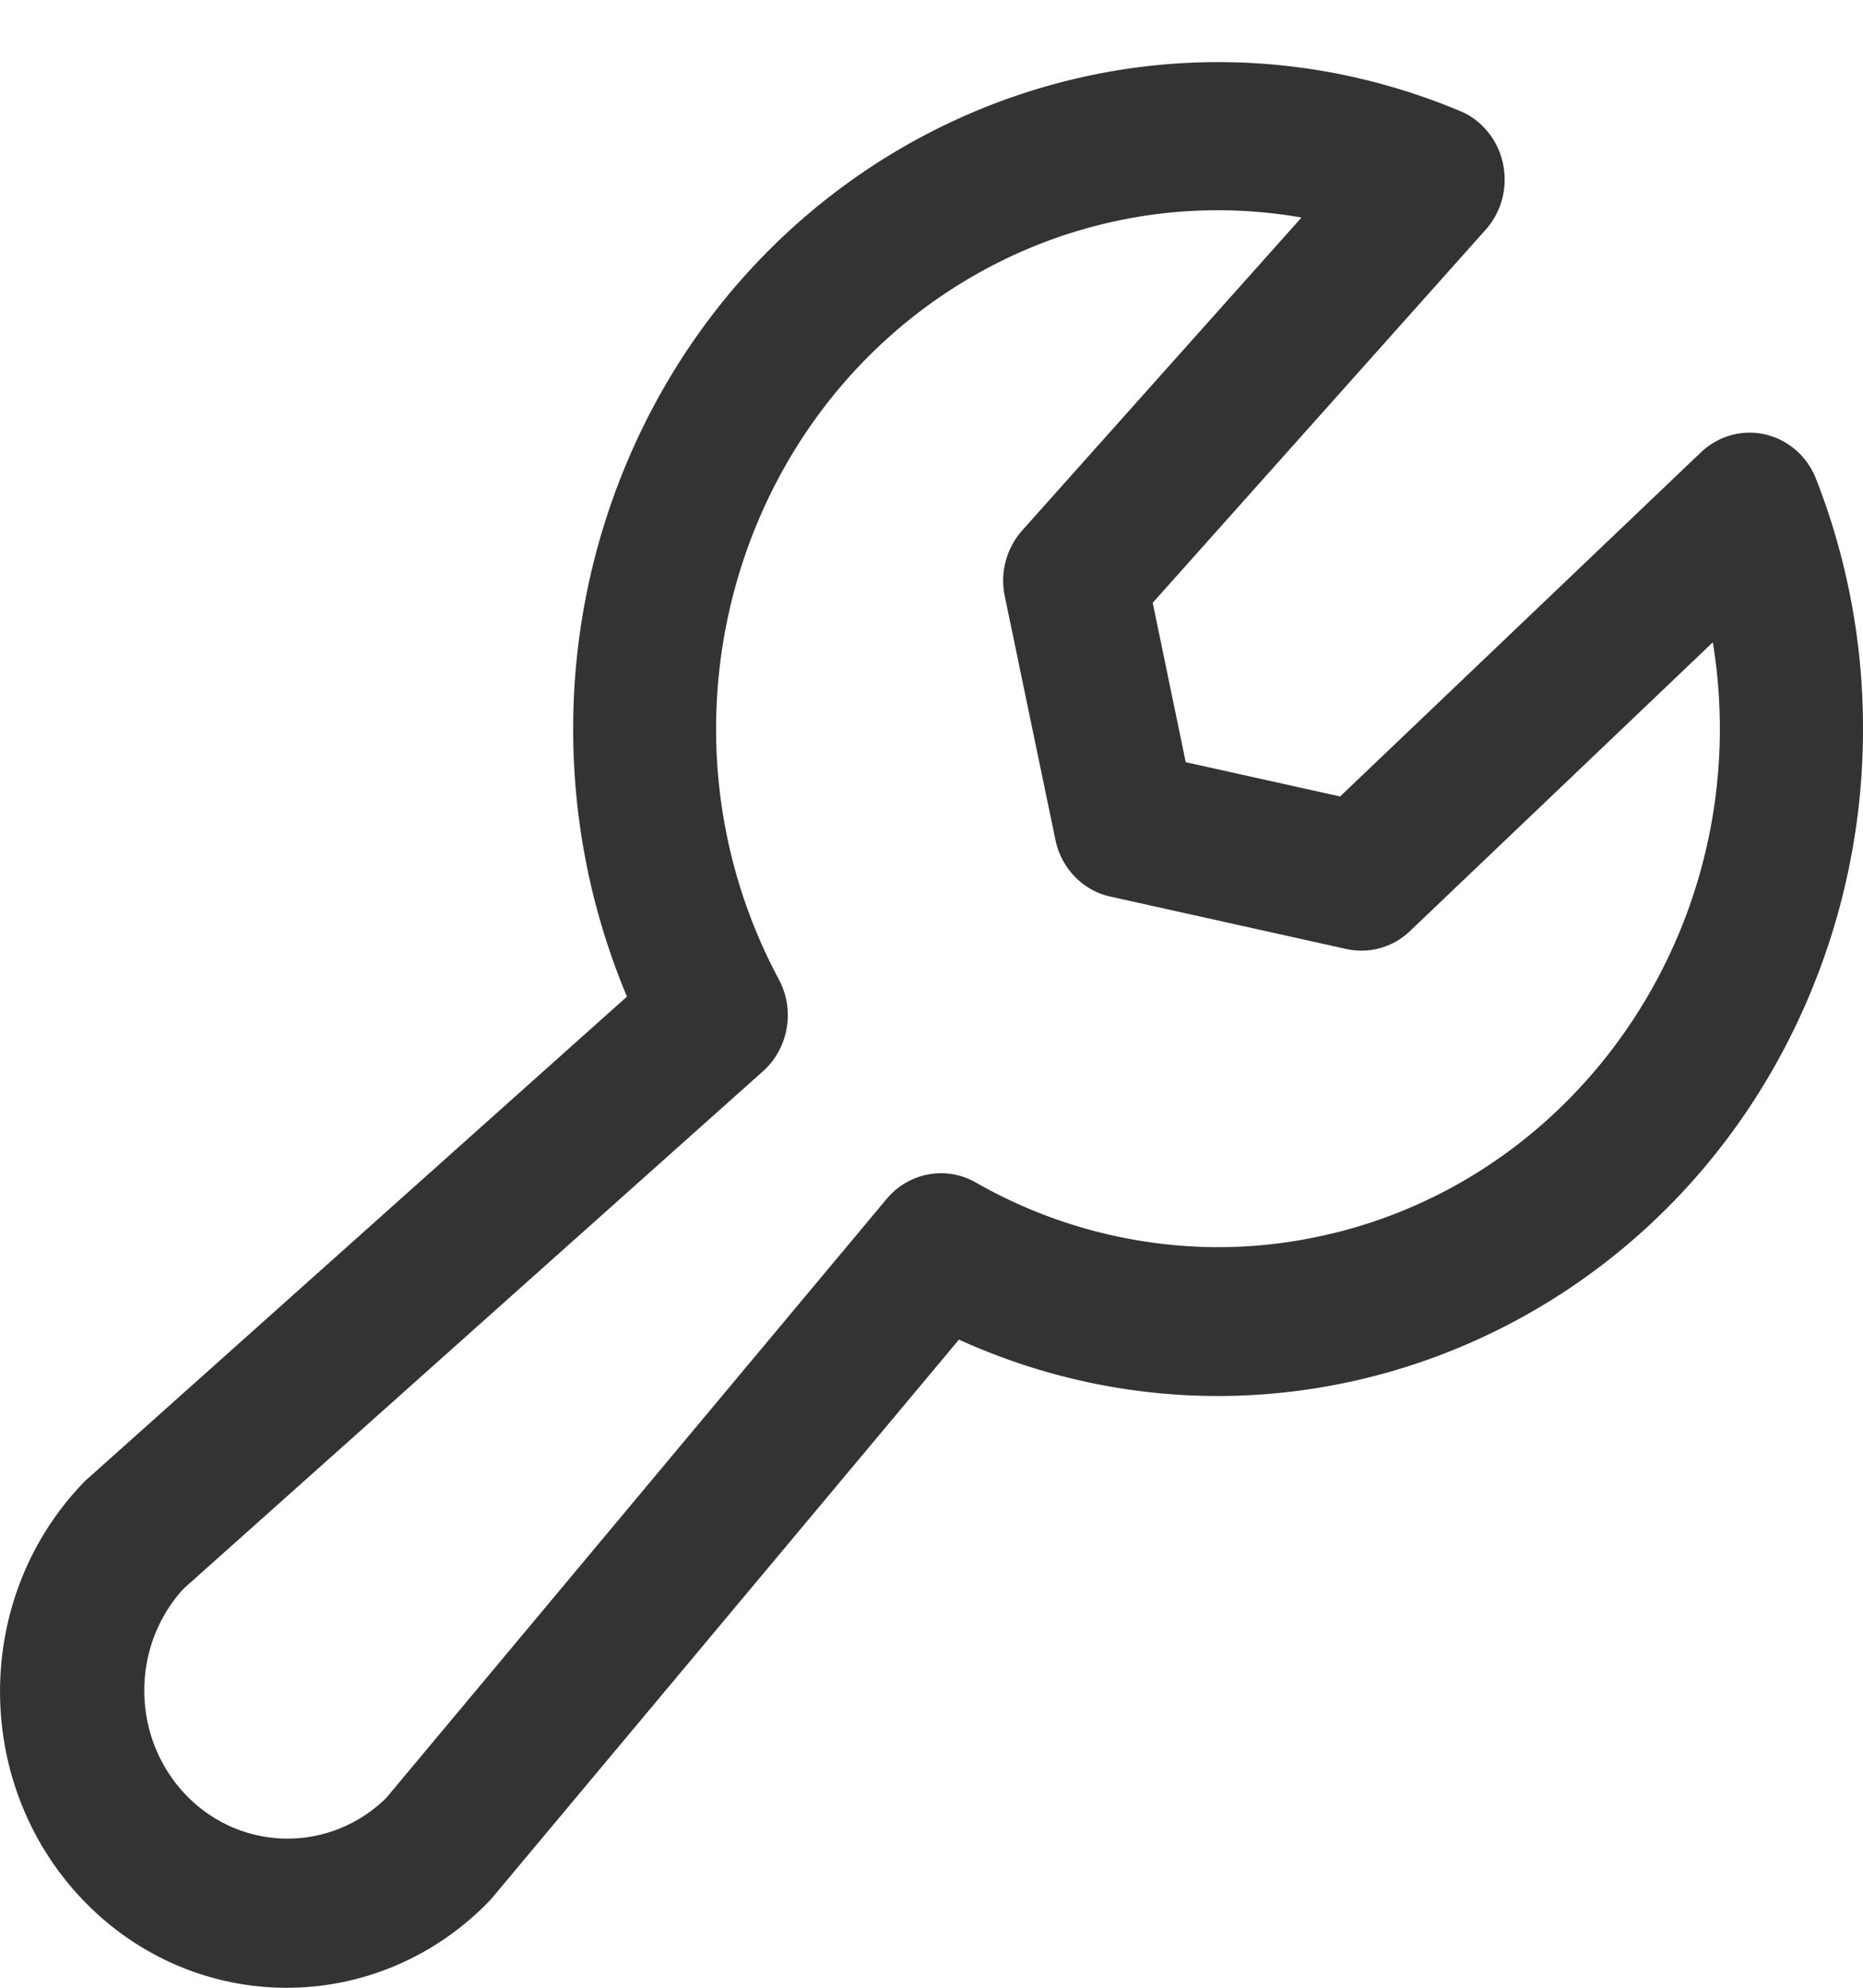 <svg xmlns="http://www.w3.org/2000/svg" fill="none" viewBox="0 0 15 16"><path fill="#333" fill-rule="evenodd" d="M14.622 3.855c-.119-.305-.456-.452-.751-.329a.596.596 0 0 0-.175.114l-2.906 2.771-1.243-.276-.266-1.283 2.681-3.003c.216-.242.201-.619-.033-.842a.543.543 0 0 0-.175-.114c-2.658-1.111-5.685.214-6.76 2.961a5.515 5.515 0 0 0-.379 2.012 5.547 5.547 0 0 0 .433 2.156L.707 11.901a.517.517 0 0 0-.031.029c-.901.931-.901 2.44 0 3.372.902.931 2.362.931 3.264 0 .009-.01.019-.021.028-.032l3.753-4.487c2.626 1.191 5.689-.043 6.841-2.756A5.511 5.511 0 0 0 15 5.866a5.495 5.495 0 0 0-.378-2.011Zm-4.814 6.184a3.95 3.95 0 0 1-1.952-.521c-.238-.136-.537-.081-.716.131L3.11 14.472c-.462.453-1.192.434-1.631-.043-.423-.46-.423-1.183 0-1.642L6.143 8.623c.207-.185.26-.493.128-.739-1.08-2.017-.372-4.556 1.58-5.671.8-.456 1.726-.62 2.628-.462L8.23 4.27a.609.609 0 0 0-.14.529l.408 1.962c.048.229.221.408.443.456l1.9.422a.564.564 0 0 0 .512-.145l2.438-2.324c.37 2.276-1.116 4.429-3.317 4.811a3.888 3.888 0 0 1-.665.058Z" clip-rule="evenodd"/></svg>